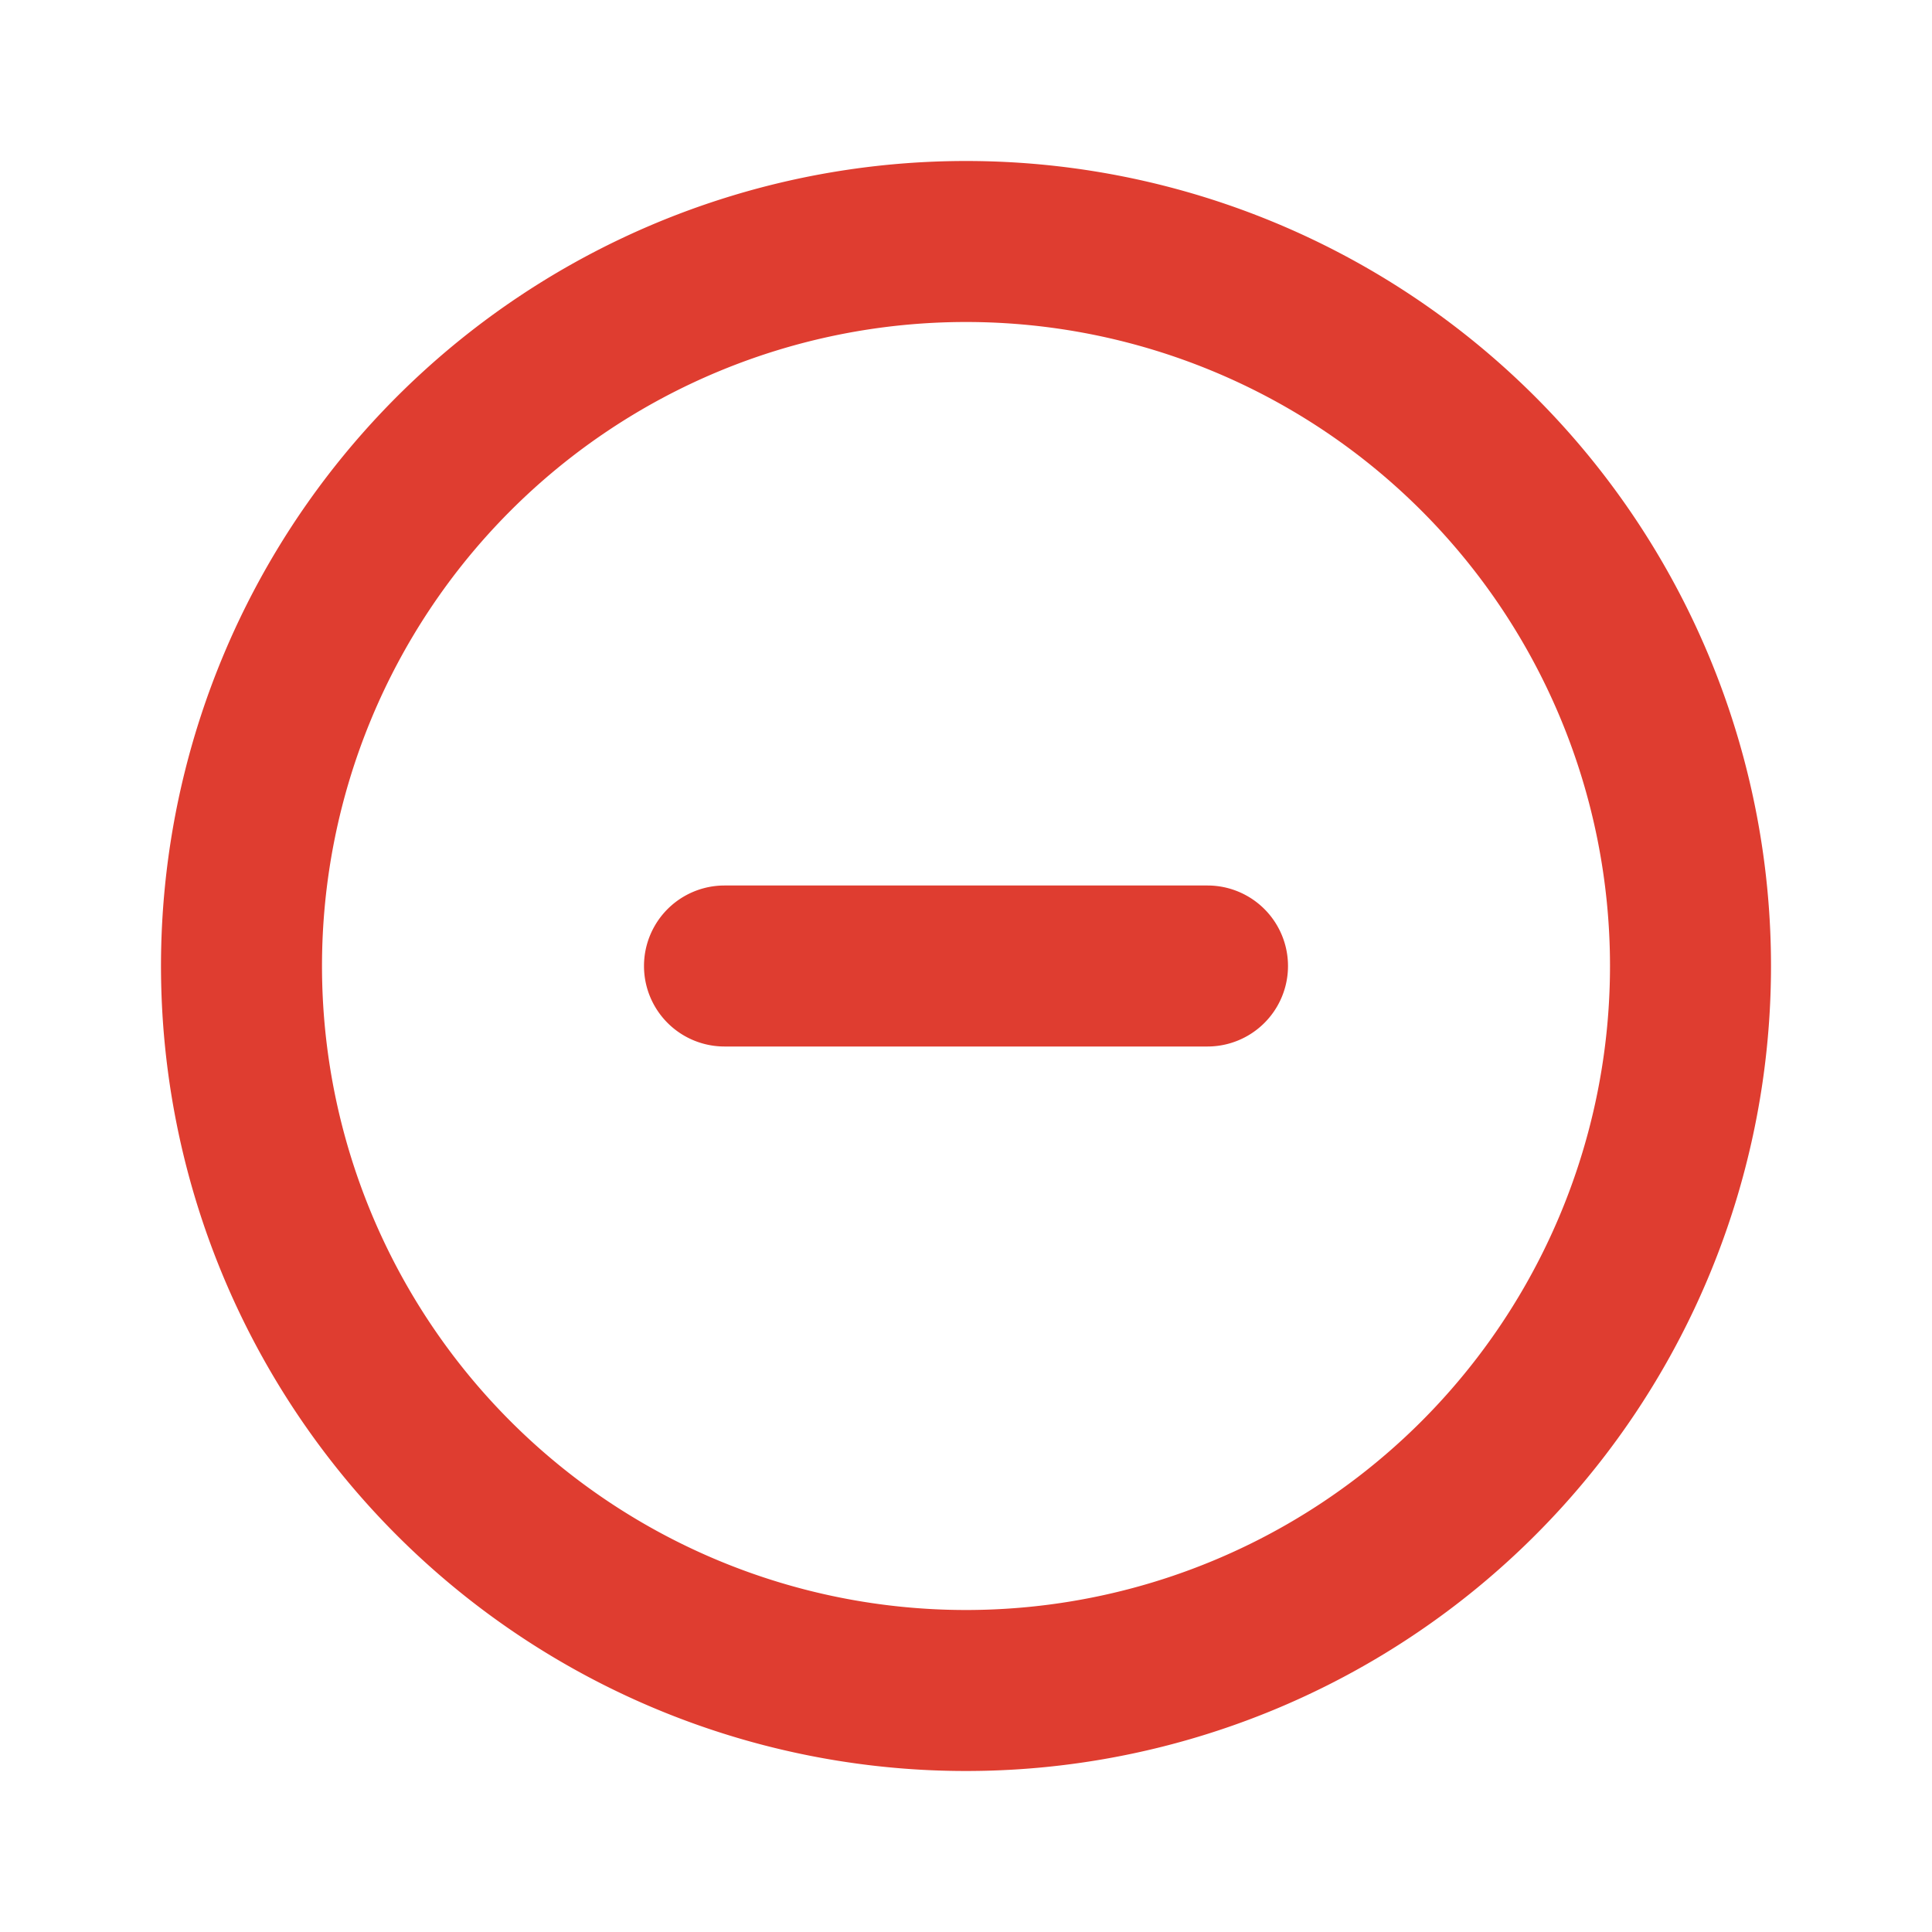 <svg width="30px" height="30px" viewBox="0 0 24 24" xmlns="http://www.w3.org/2000/svg"><g data-name="Layer 2"><g data-name="minus-circle"><rect width="24" height="24" opacity="0"/><path d="M12 2a10 10 0 1 0 10 10A10 10 0 0 0 12 2zm0 18a8 8 0 1 1 8-8 8 8 0 0 1-8 8z" fill="#DF3D30"/><path d="M15 11H9a1 1 0 0 0 0 2h6a1 1 0 0 0 0-2z" fill="#DF3D30"/></g></g></svg>